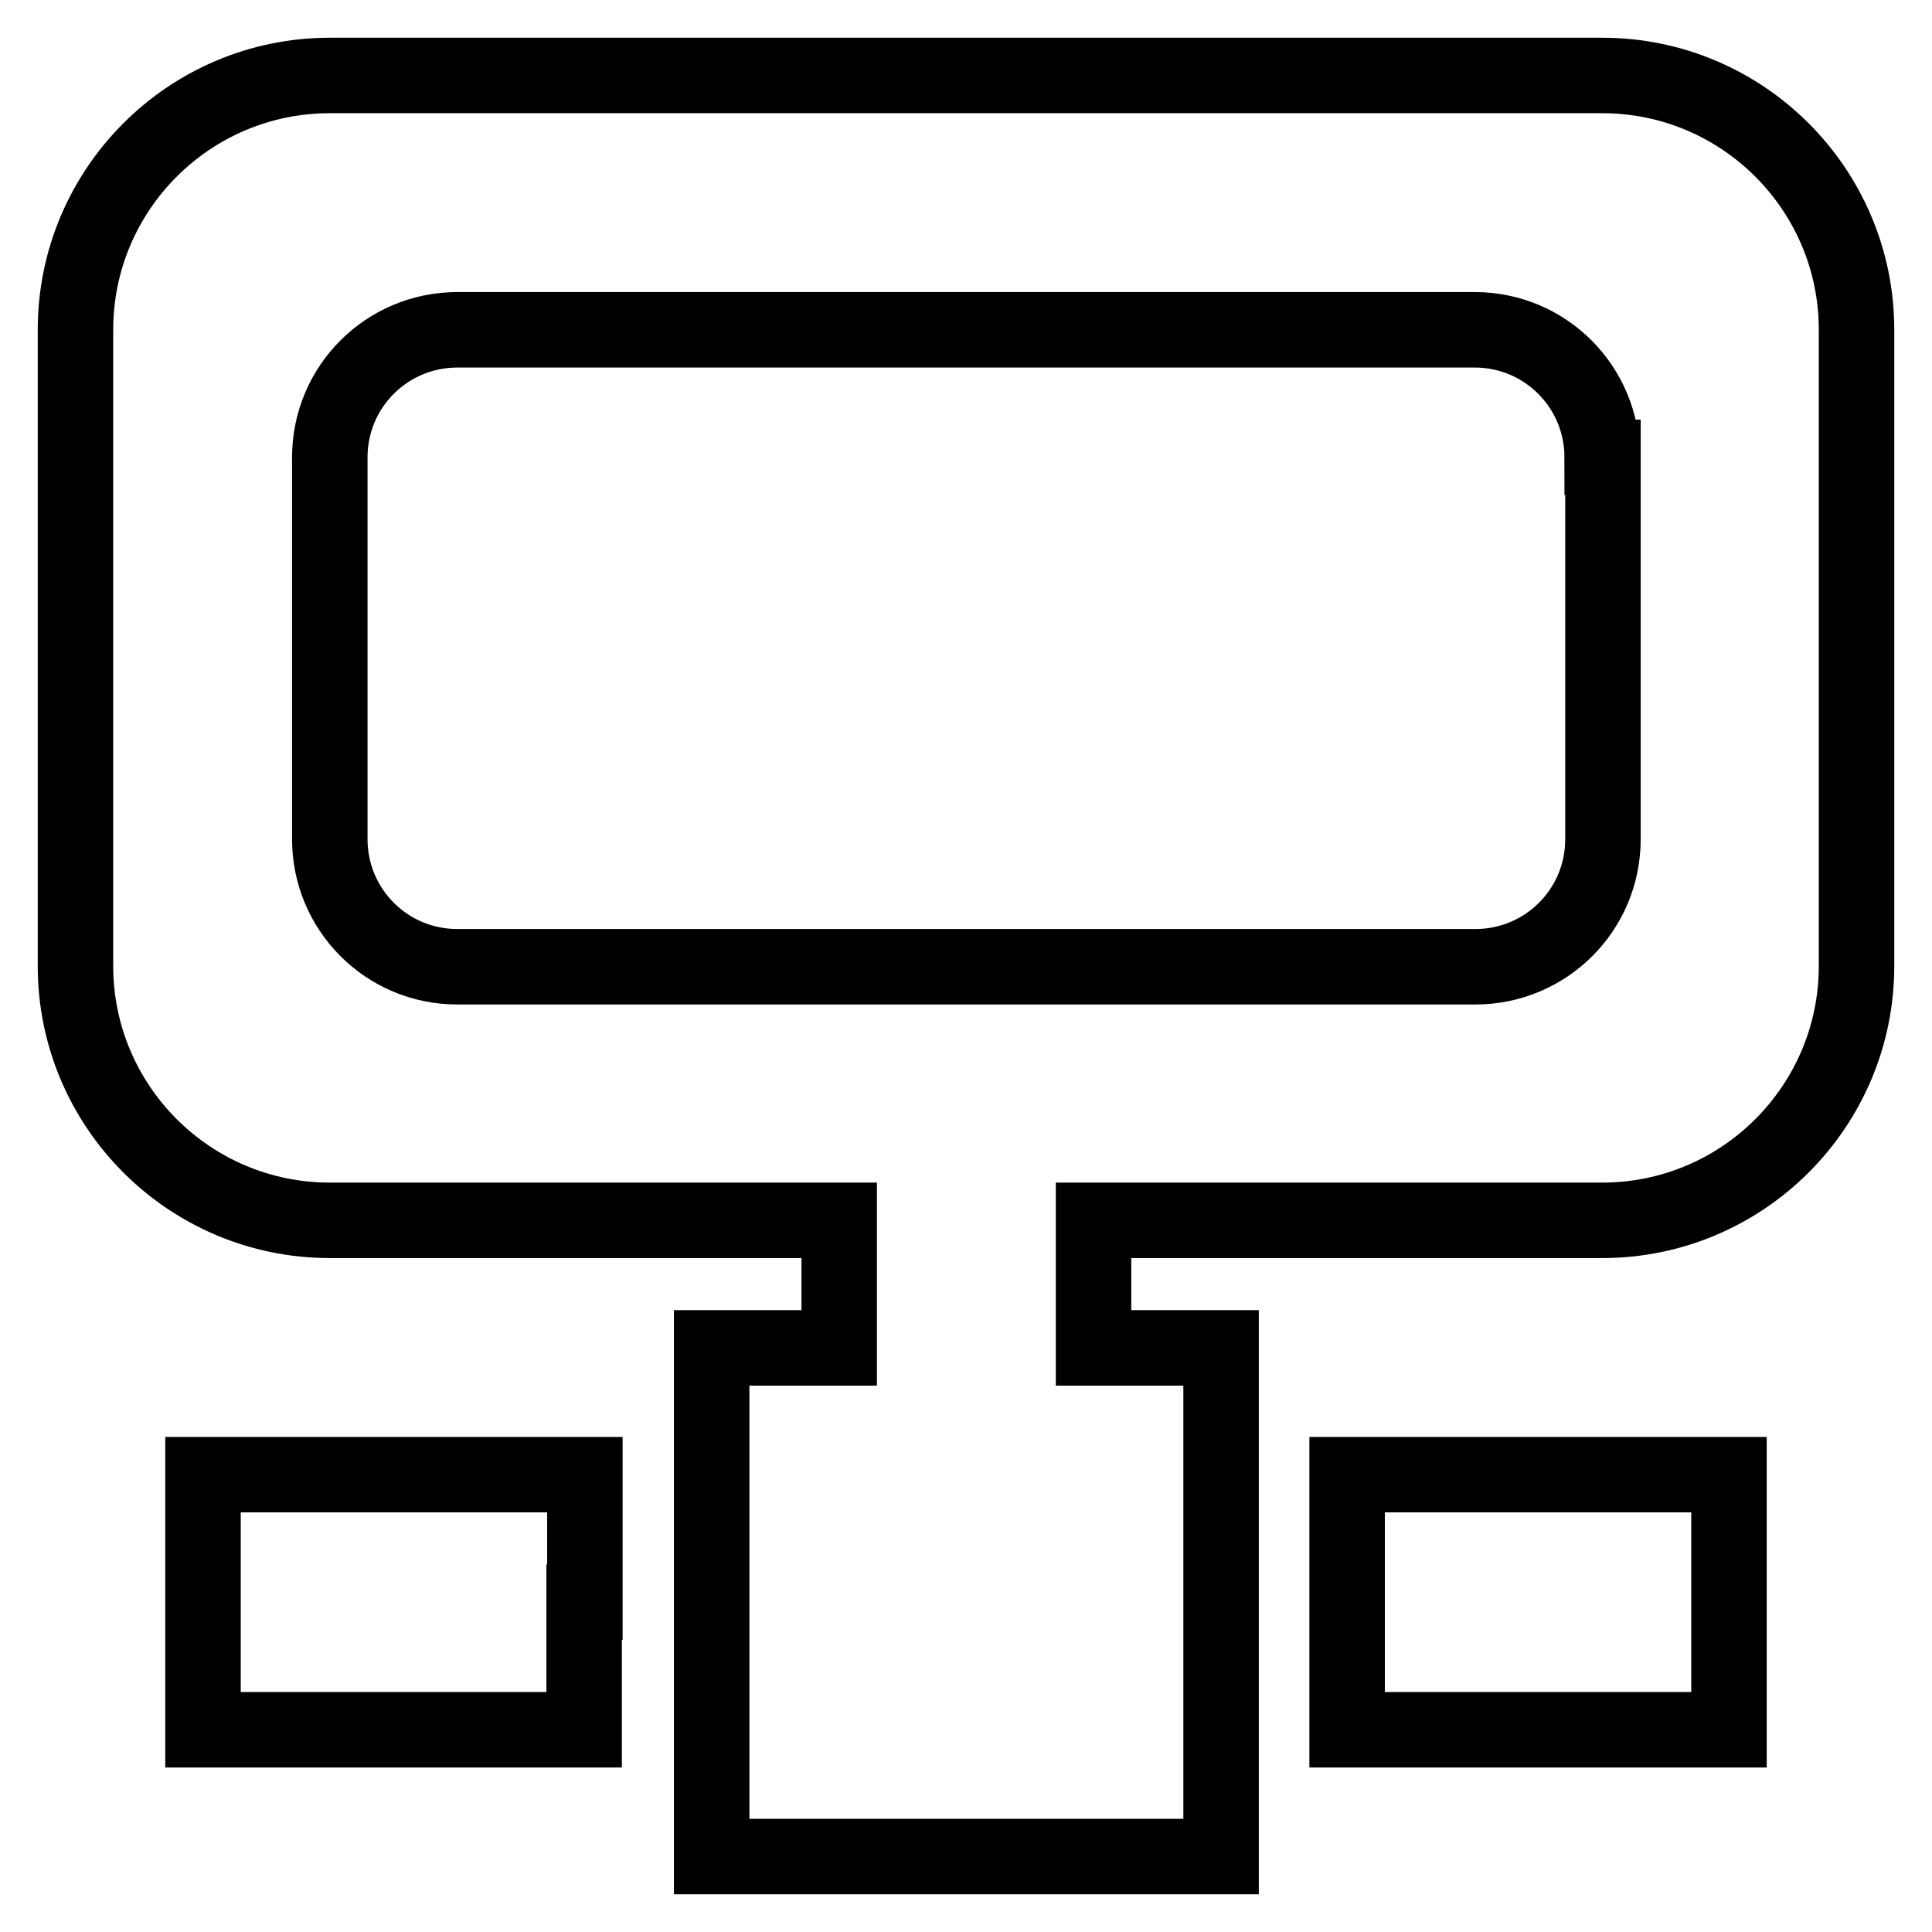 <?xml version="1.0" encoding="utf-8"?>
<!-- Svg Vector Icons : http://www.onlinewebfonts.com/icon -->
<!DOCTYPE svg PUBLIC "-//W3C//DTD SVG 1.1//EN" "http://www.w3.org/Graphics/SVG/1.1/DTD/svg11.dtd">
<svg version="1.1" xmlns="http://www.w3.org/2000/svg" xmlns:xlink="http://www.w3.org/1999/xlink" x="0px" y="0px" viewBox="0 0 256 256" enable-background="new 0 0 256 256" xml:space="preserve">
<g> <path stroke-width="10" fill-opacity="0" stroke="#000000"  d="M212.3,161.7h-67.4v16.9h16.9V246H94.3v-67.4h16.9v-16.9H43.7C25.1,161.7,10,146.6,10,128V43.7 C10,25.1,25.1,10,43.7,10h168.6c18.6,0,33.7,15.1,33.7,33.7V128C246,146.6,230.9,161.7,212.3,161.7z M212.3,60.6 c0-9.3-7.5-16.9-16.9-16.9H60.6c-9.3,0-16.9,7.5-16.9,16.9v50.6c0,9.3,7.5,16.9,16.9,16.9h134.9c9.3,0,16.9-7.5,16.9-16.9V60.6z  M77.4,212.3v16.9H26.9v-16.9v-16.9h50.6V212.3z M229.1,212.3v16.9h-50.6v-16.9v-16.9h50.6V212.3z"/></g>
</svg>